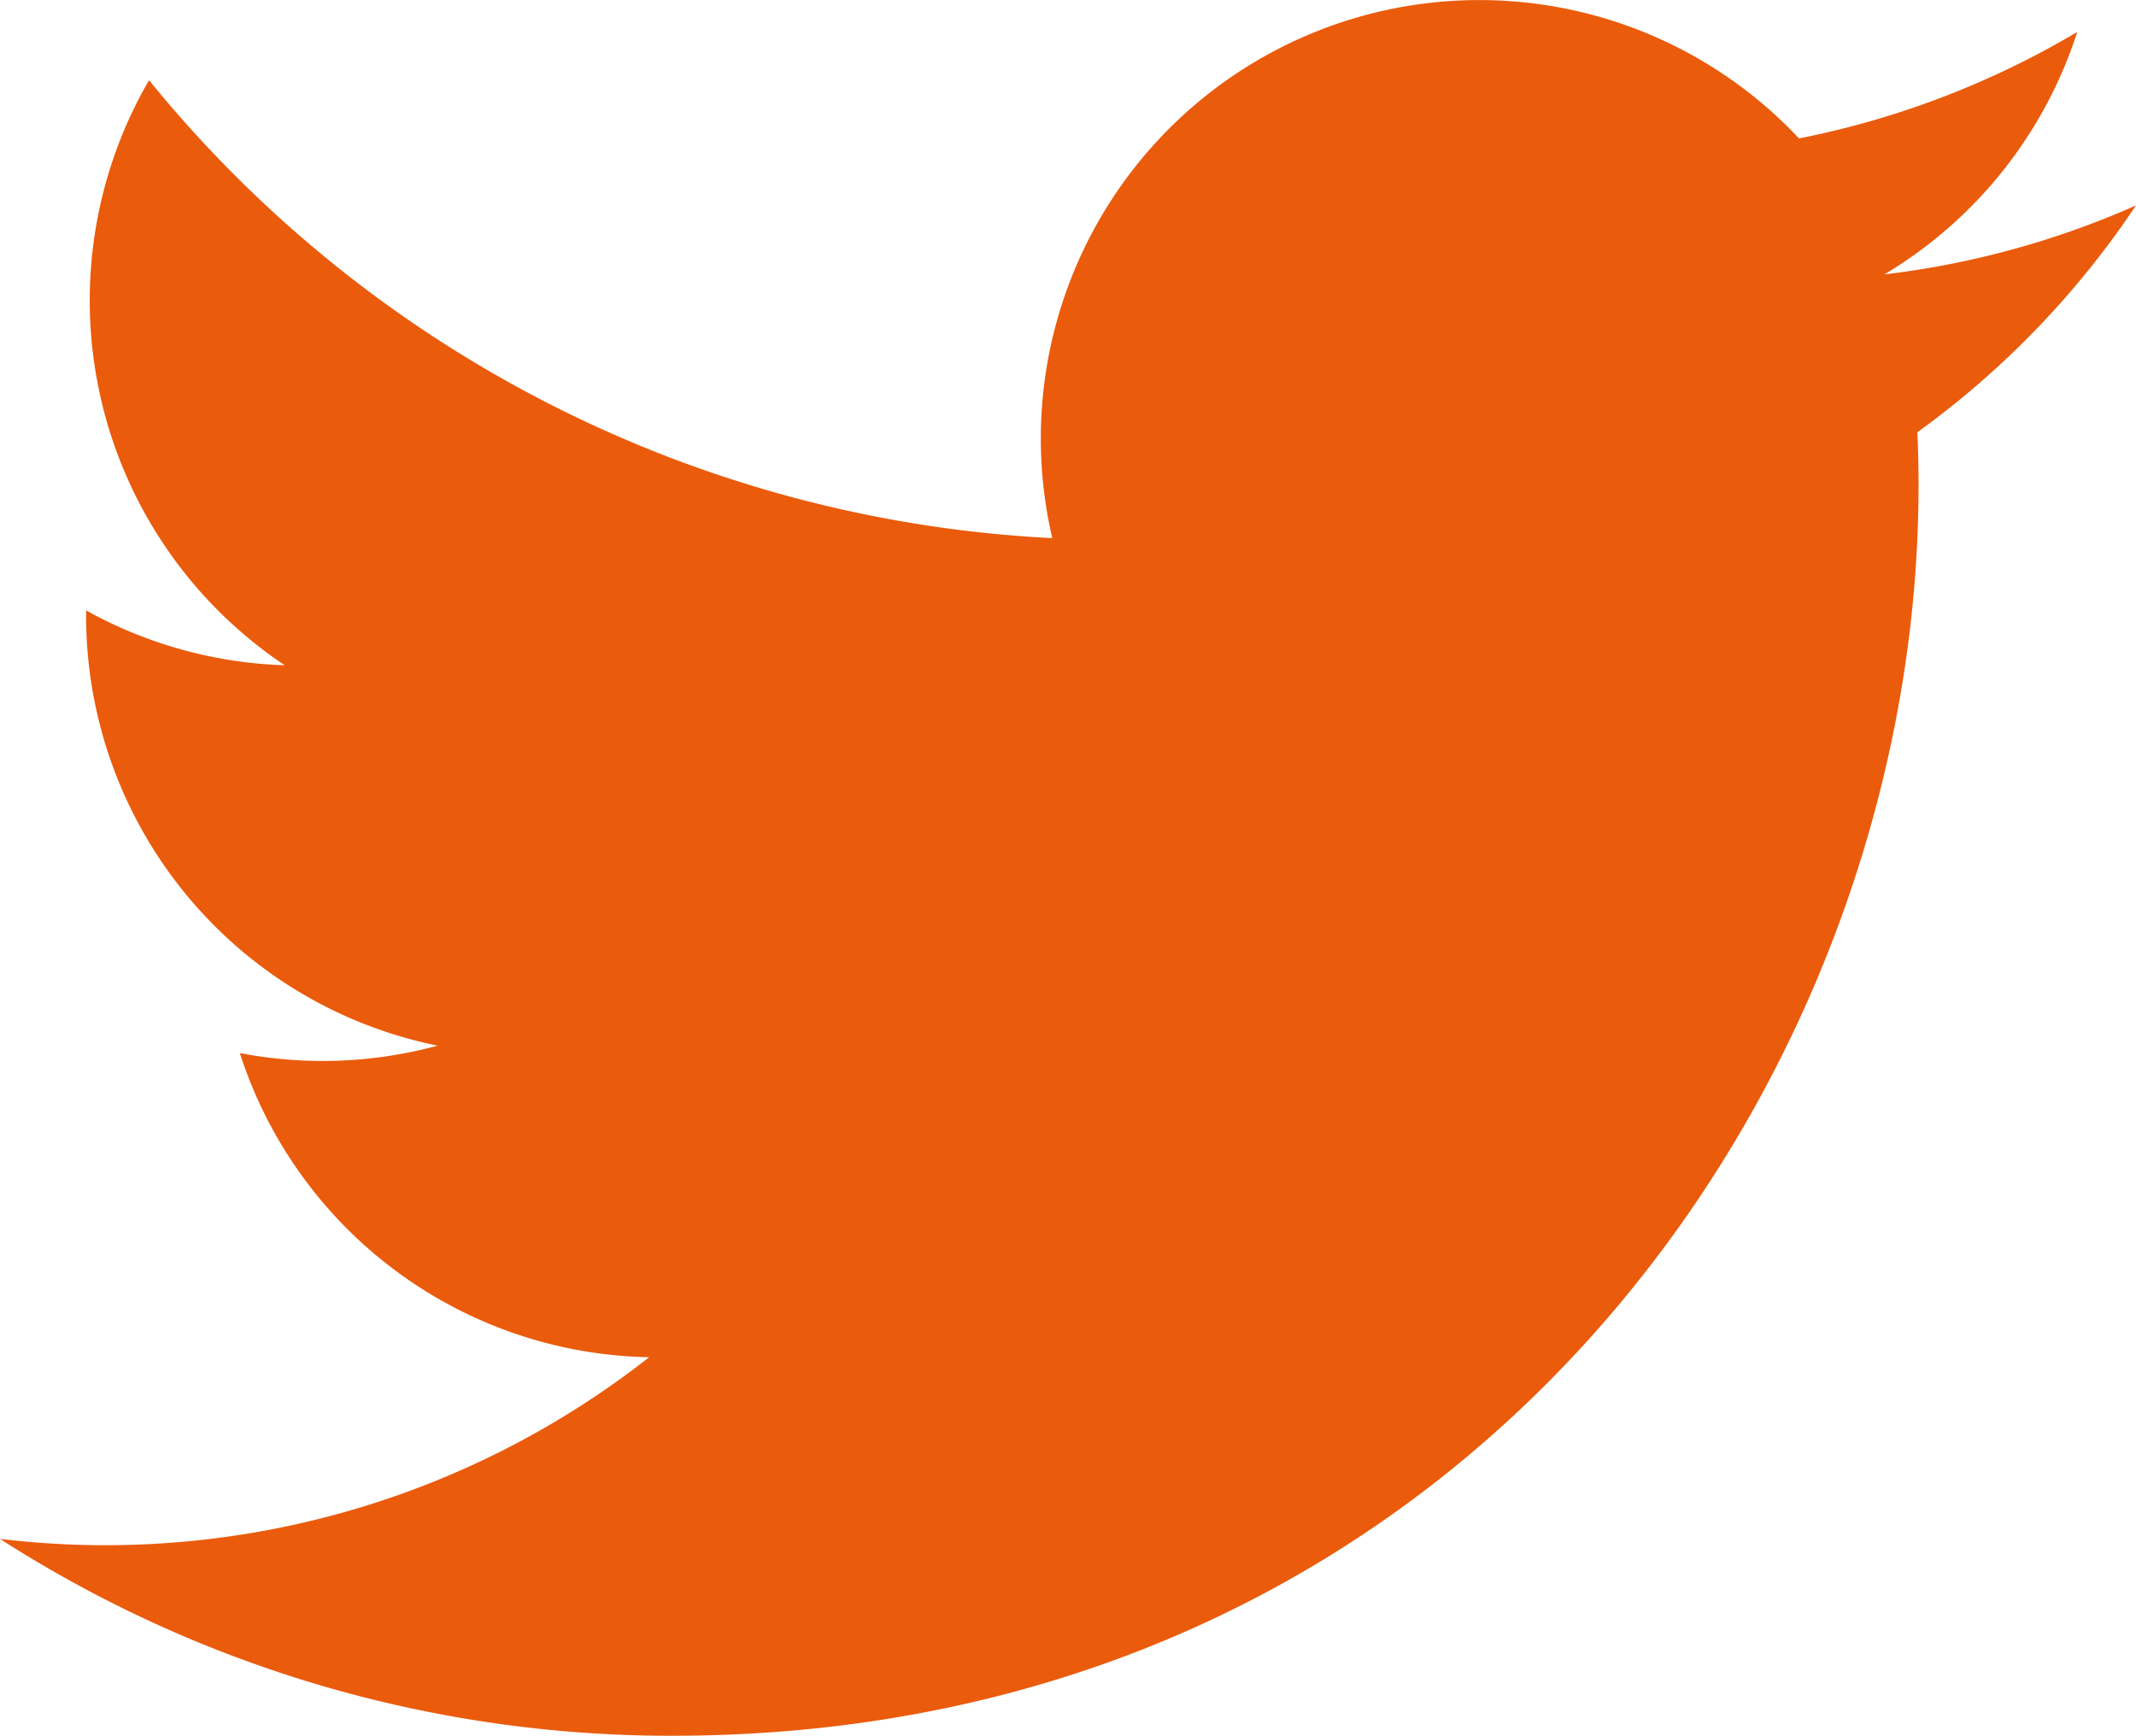 <svg xmlns="http://www.w3.org/2000/svg" width="28.792" height="23.399" viewBox="0 0 28.792 23.399">
  <path id="Path_285" data-name="Path 285" d="M217.978,121.194a16.718,16.718,0,0,0,9.055,2.654c10.967,0,17.163-9.263,16.79-17.572a11.963,11.963,0,0,0,2.947-3.058,11.769,11.769,0,0,1-3.392.93,5.916,5.916,0,0,0,2.6-3.268,11.849,11.849,0,0,1-3.75,1.435,5.911,5.911,0,0,0-10.066,5.388,16.765,16.765,0,0,1-12.175-6.173,5.915,5.915,0,0,0,1.829,7.887,5.9,5.9,0,0,1-2.677-.739,5.914,5.914,0,0,0,4.738,5.867,5.915,5.915,0,0,1-2.666.1,5.909,5.909,0,0,0,5.517,4.1A11.871,11.871,0,0,1,217.978,121.194Z" transform="translate(-217.978 -100.449)" fill="#ea5b0c"/>
</svg>
